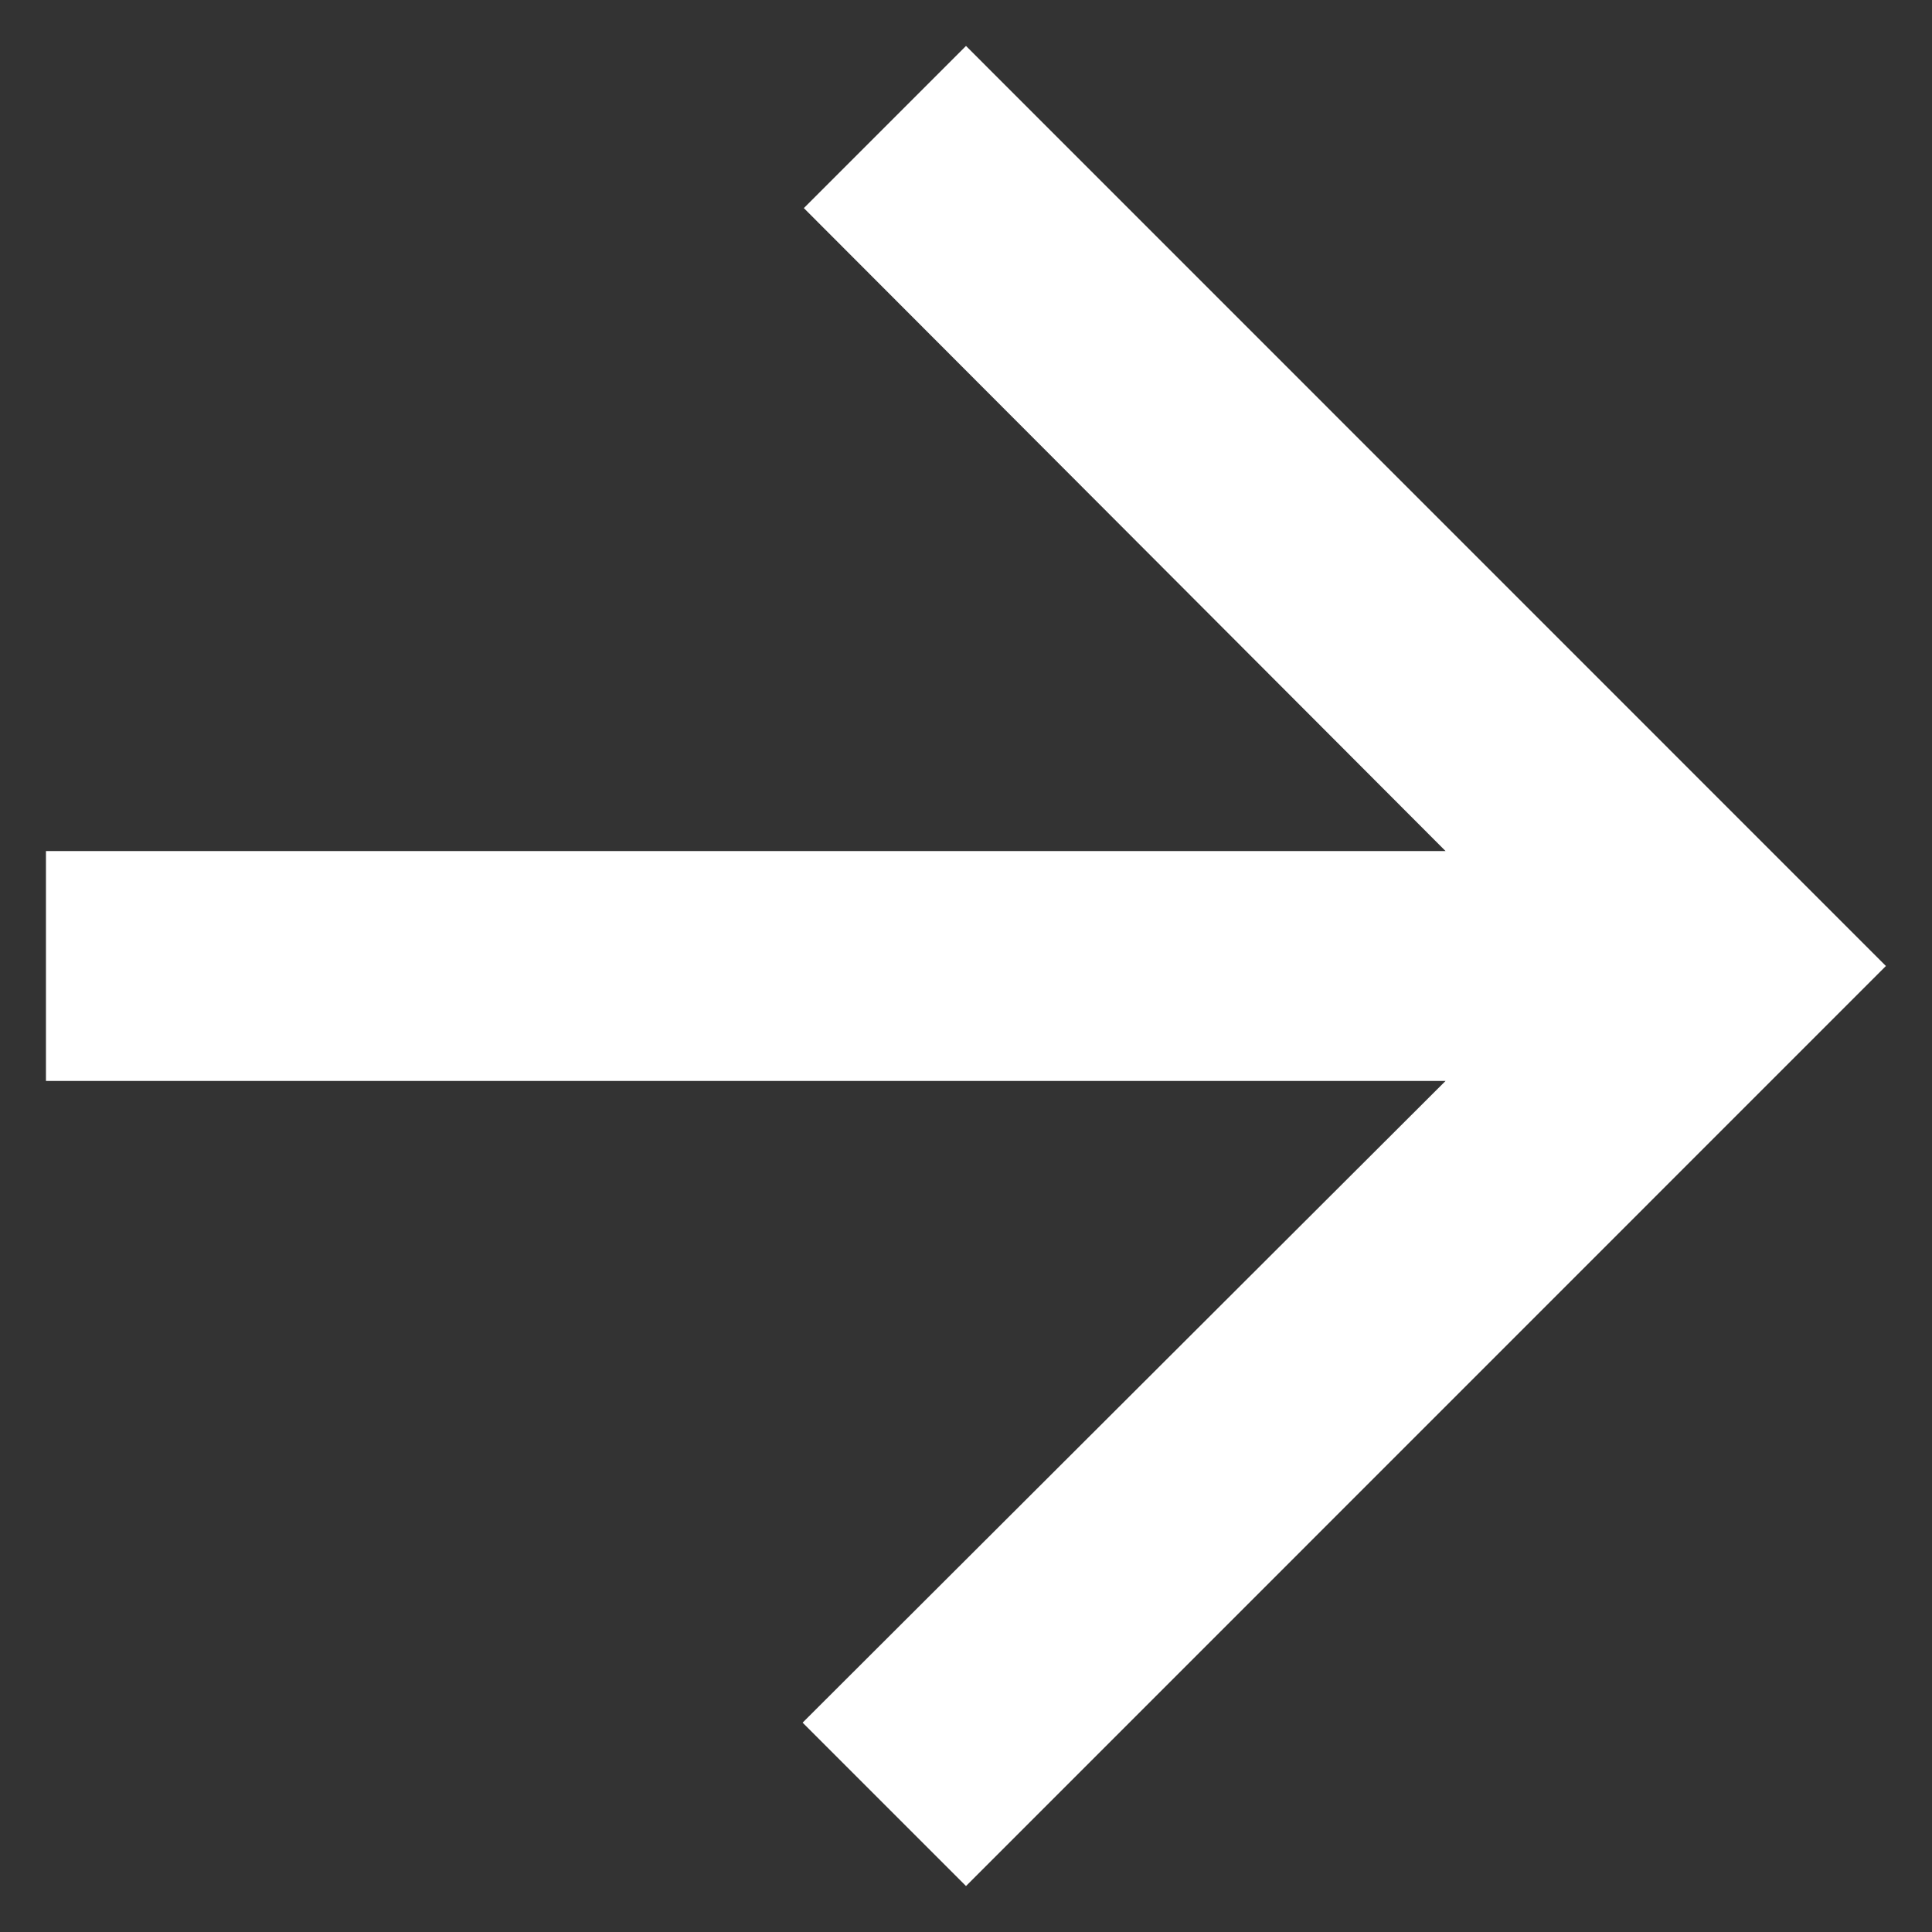 <svg width="14" height="14" viewBox="0 0 14 14" fill="none" xmlns="http://www.w3.org/2000/svg">
<rect x="0" y="0" width="14" height="14" fill="#333333" stroke="none"/>
<path d="M7 0.333L5.825 1.508L10.475 6.167L0.333 6.167L0.333 7.833L10.475 7.833L5.816 12.483L7 13.667L13.666 7L7 0.333Z" fill="white"/>
</svg>
